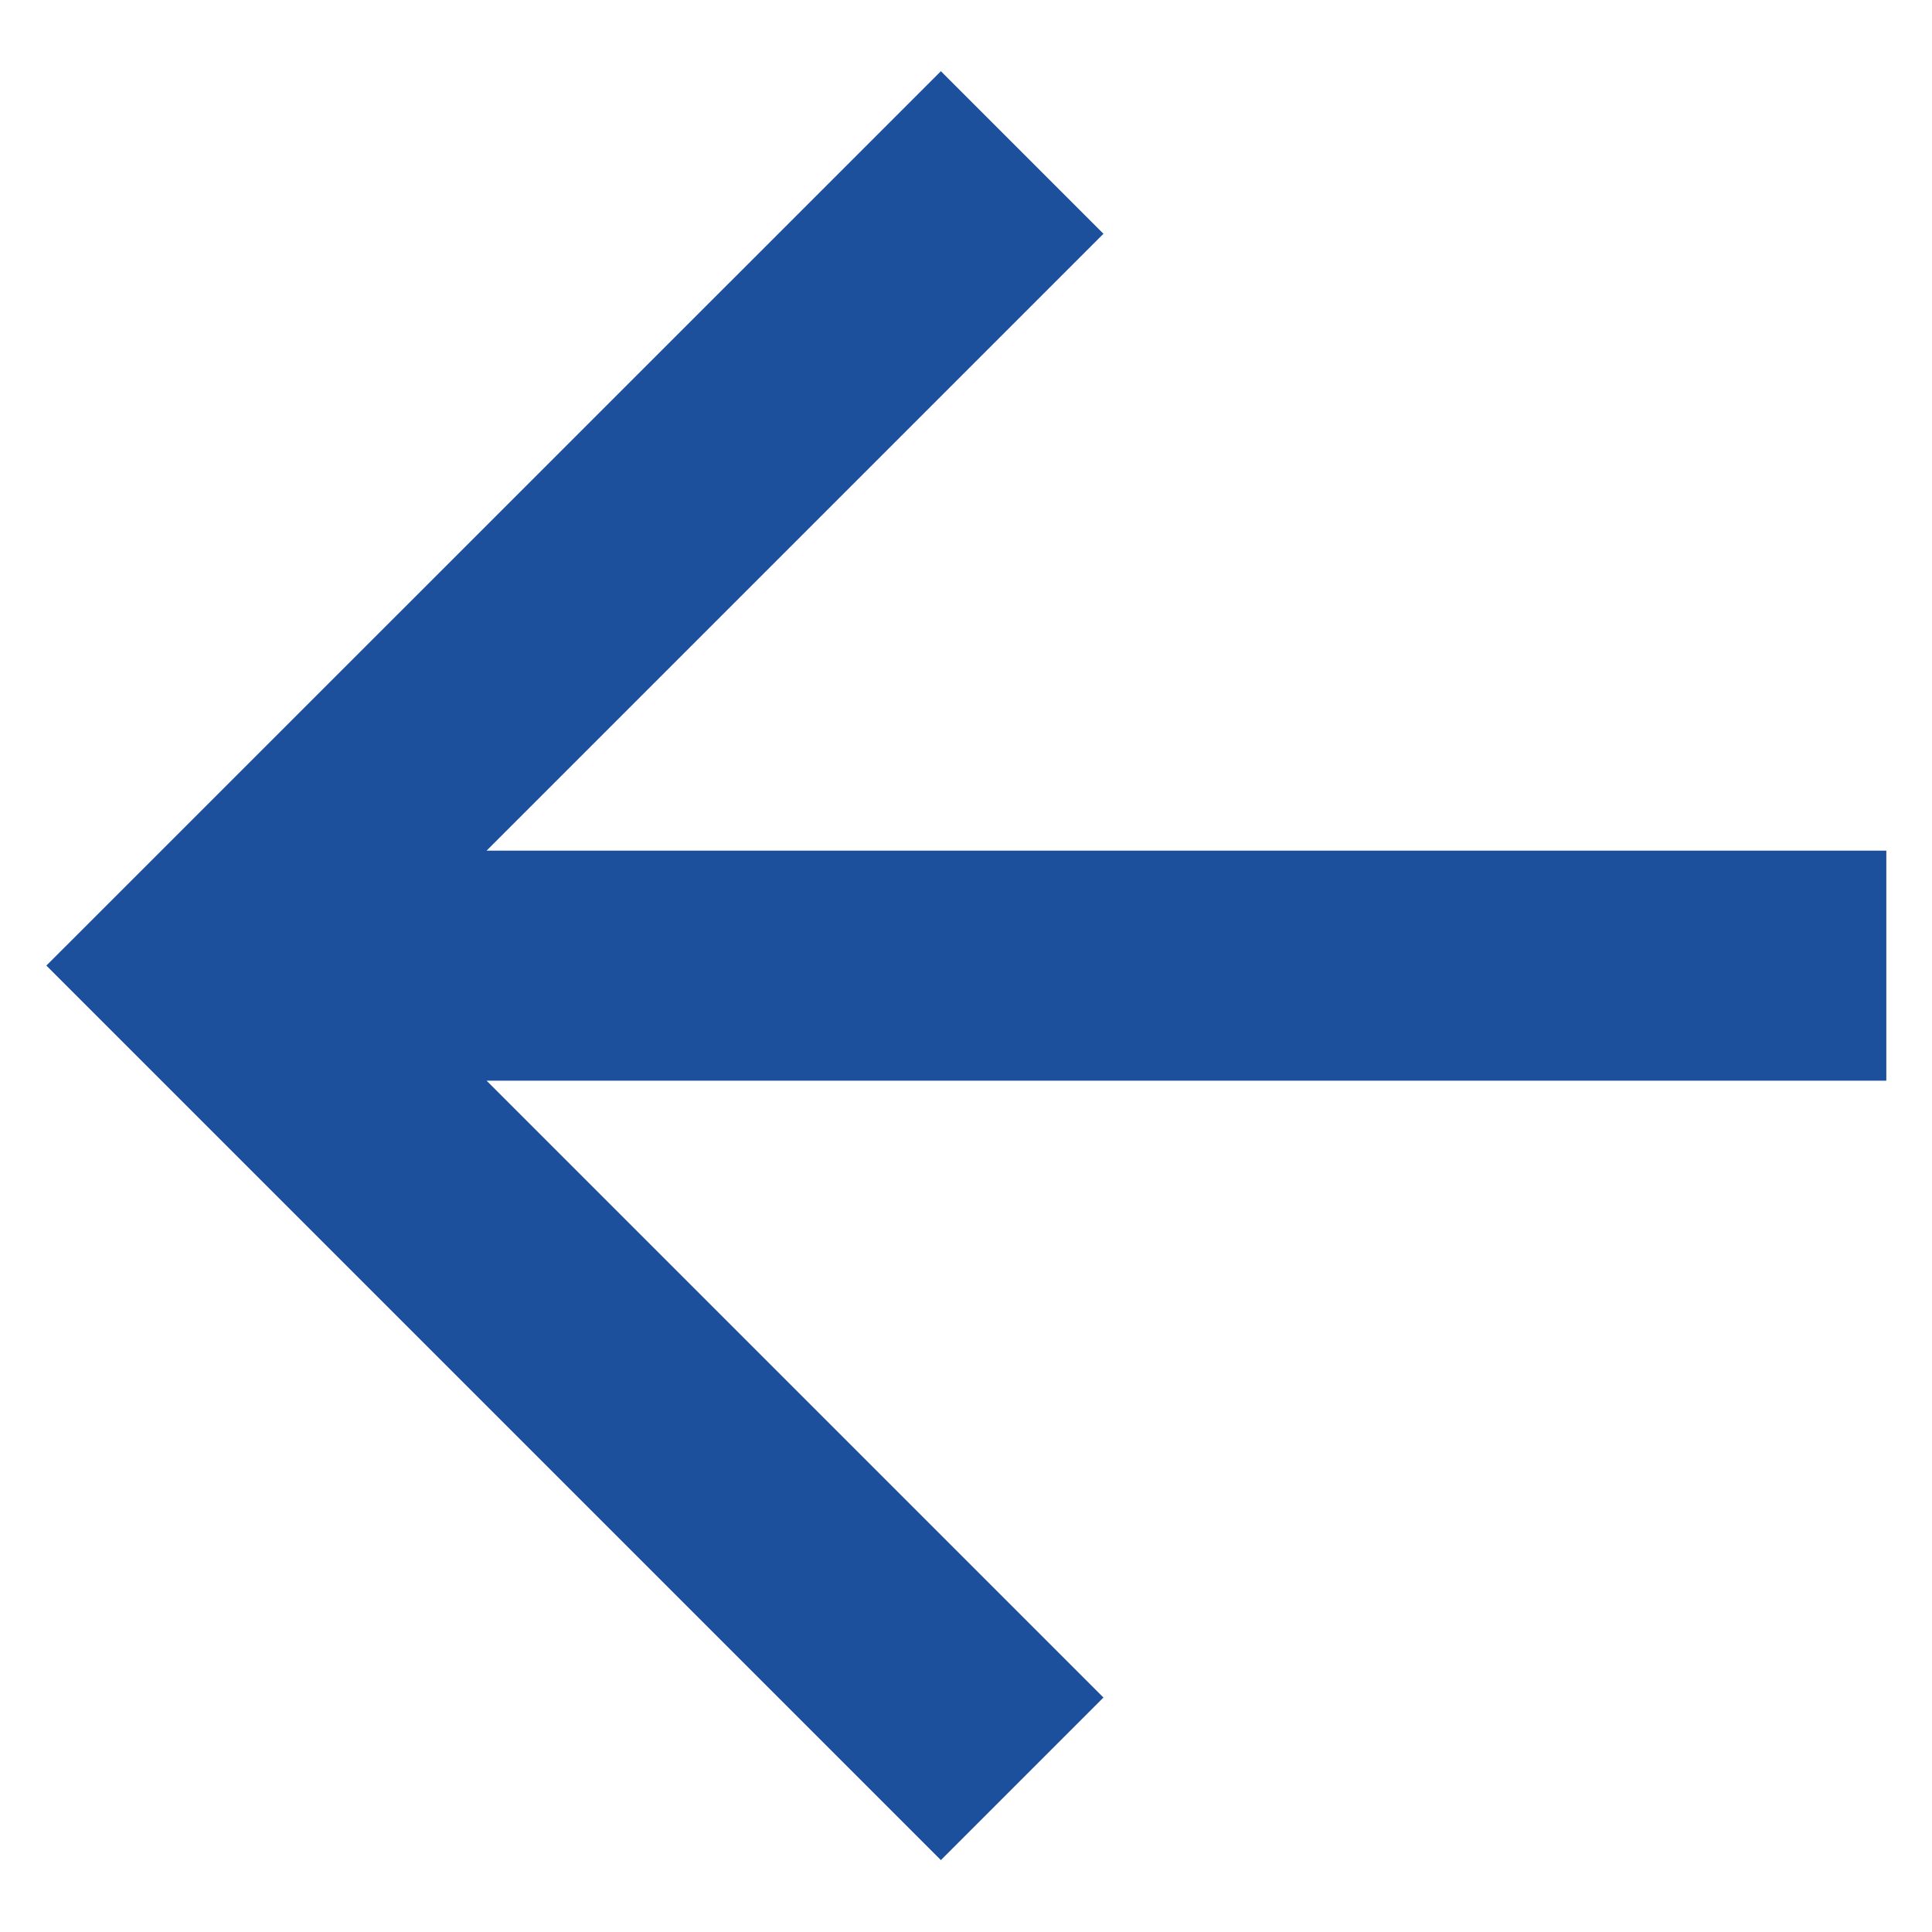 <svg width="14" height="14" viewBox="0 0 14 14" fill="none" xmlns="http://www.w3.org/2000/svg">
<path d="M3.526 6.164H13.669V7.831H3.526L7.996 12.301L6.818 13.479L0.336 6.997L6.818 0.516L7.996 1.694L3.526 6.164Z" fill="#1C509D"/>
</svg>
